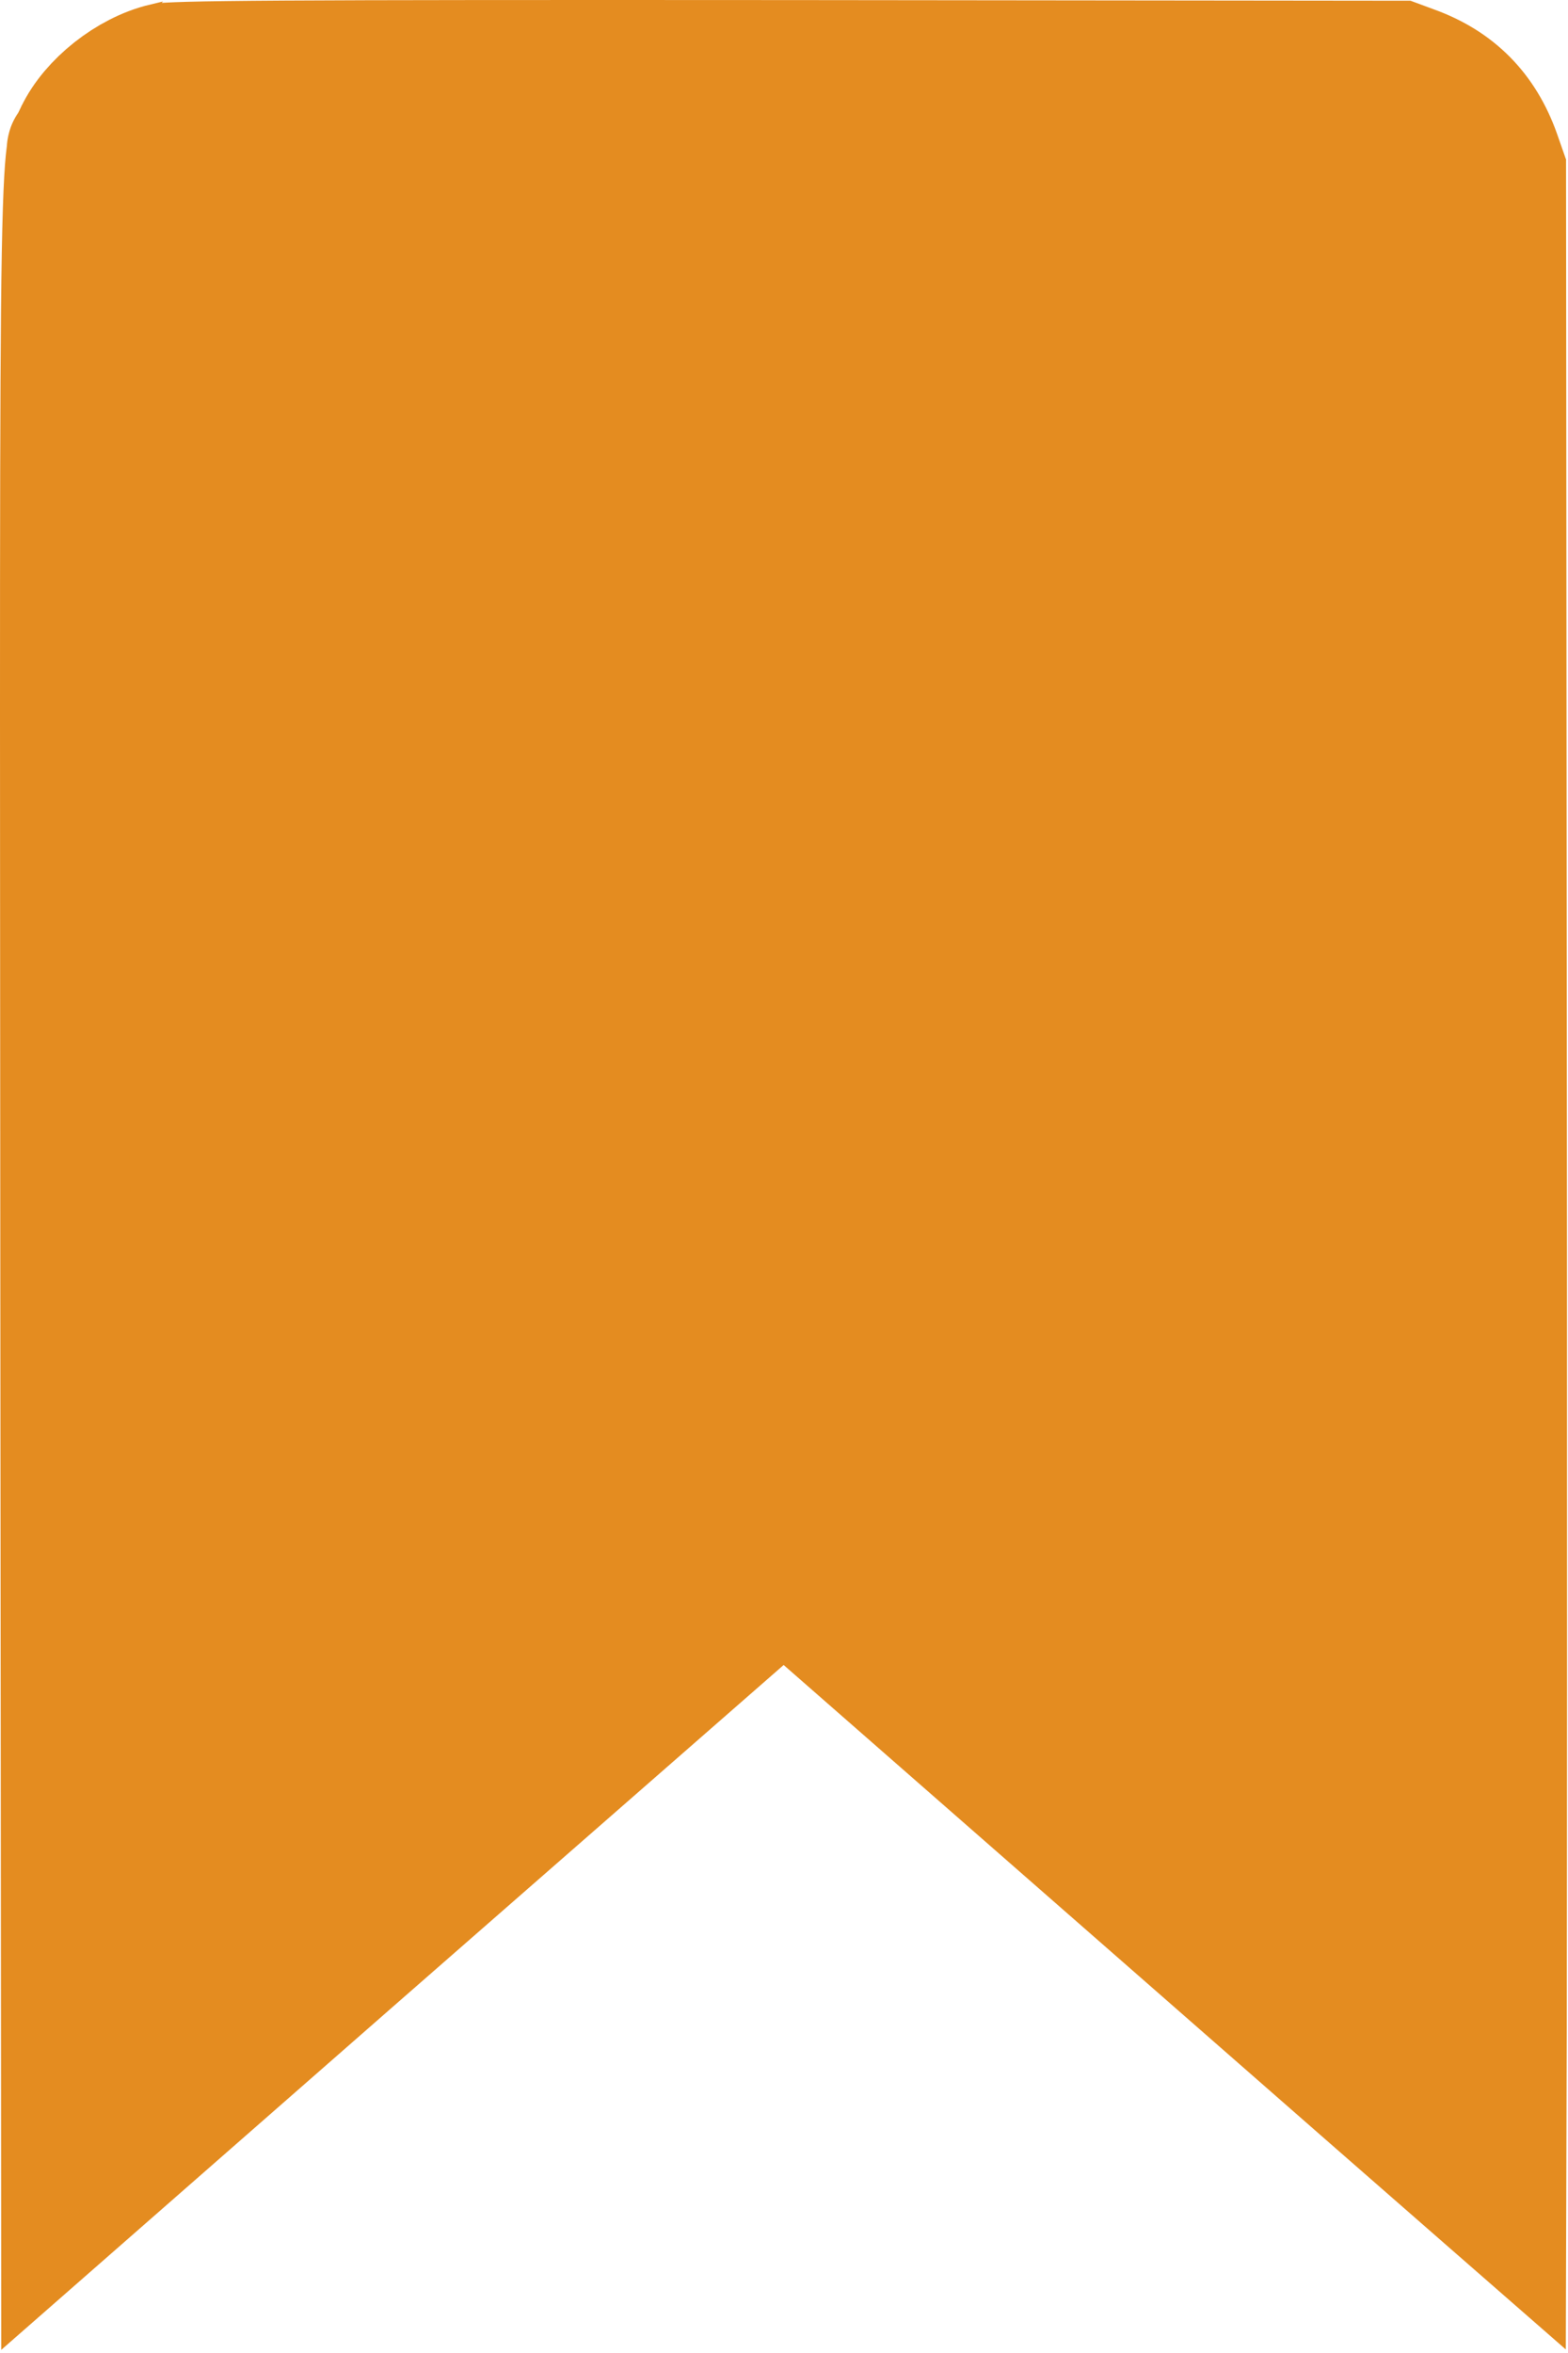<?xml version="1.0" encoding="UTF-8"?> <svg xmlns="http://www.w3.org/2000/svg" width="484" height="726" viewBox="0 0 484 726" fill="none"><path d="M463.481 681.035C463.536 665.881 463.583 647.149 463.618 625.491C463.718 564.338 463.742 479.931 463.692 387.041L463.396 52.63L461.744 47.912C457.118 34.874 448.687 26.366 435.883 21.729L435.818 21.705L435.755 21.682L431.803 20.221L244.372 20.023C164.708 19.973 116.758 19.998 88.077 20.173C73.714 20.26 64.328 20.385 58.259 20.551C52.843 20.699 51.071 20.872 50.97 20.854C40.173 23.423 28.928 32.441 24.546 41.632L24.535 41.652L24.525 41.674L23.909 42.944C21.111 48.645 22.426 44.89 22.139 46.452C21.543 49.687 20.927 57.315 20.552 78.171C19.819 118.888 19.993 204.078 20.093 389.806L20.352 680.96L107.917 604.277L107.923 604.271L107.93 604.266L228.729 498.666L241.9 487.152L255.064 498.674L375.265 603.873L375.271 603.879C408.316 632.825 438.457 659.191 460.383 678.331C461.435 679.249 462.468 680.151 463.481 681.035Z" fill="#E48C20" stroke="#E48C20" stroke-width="40"></path></svg> 